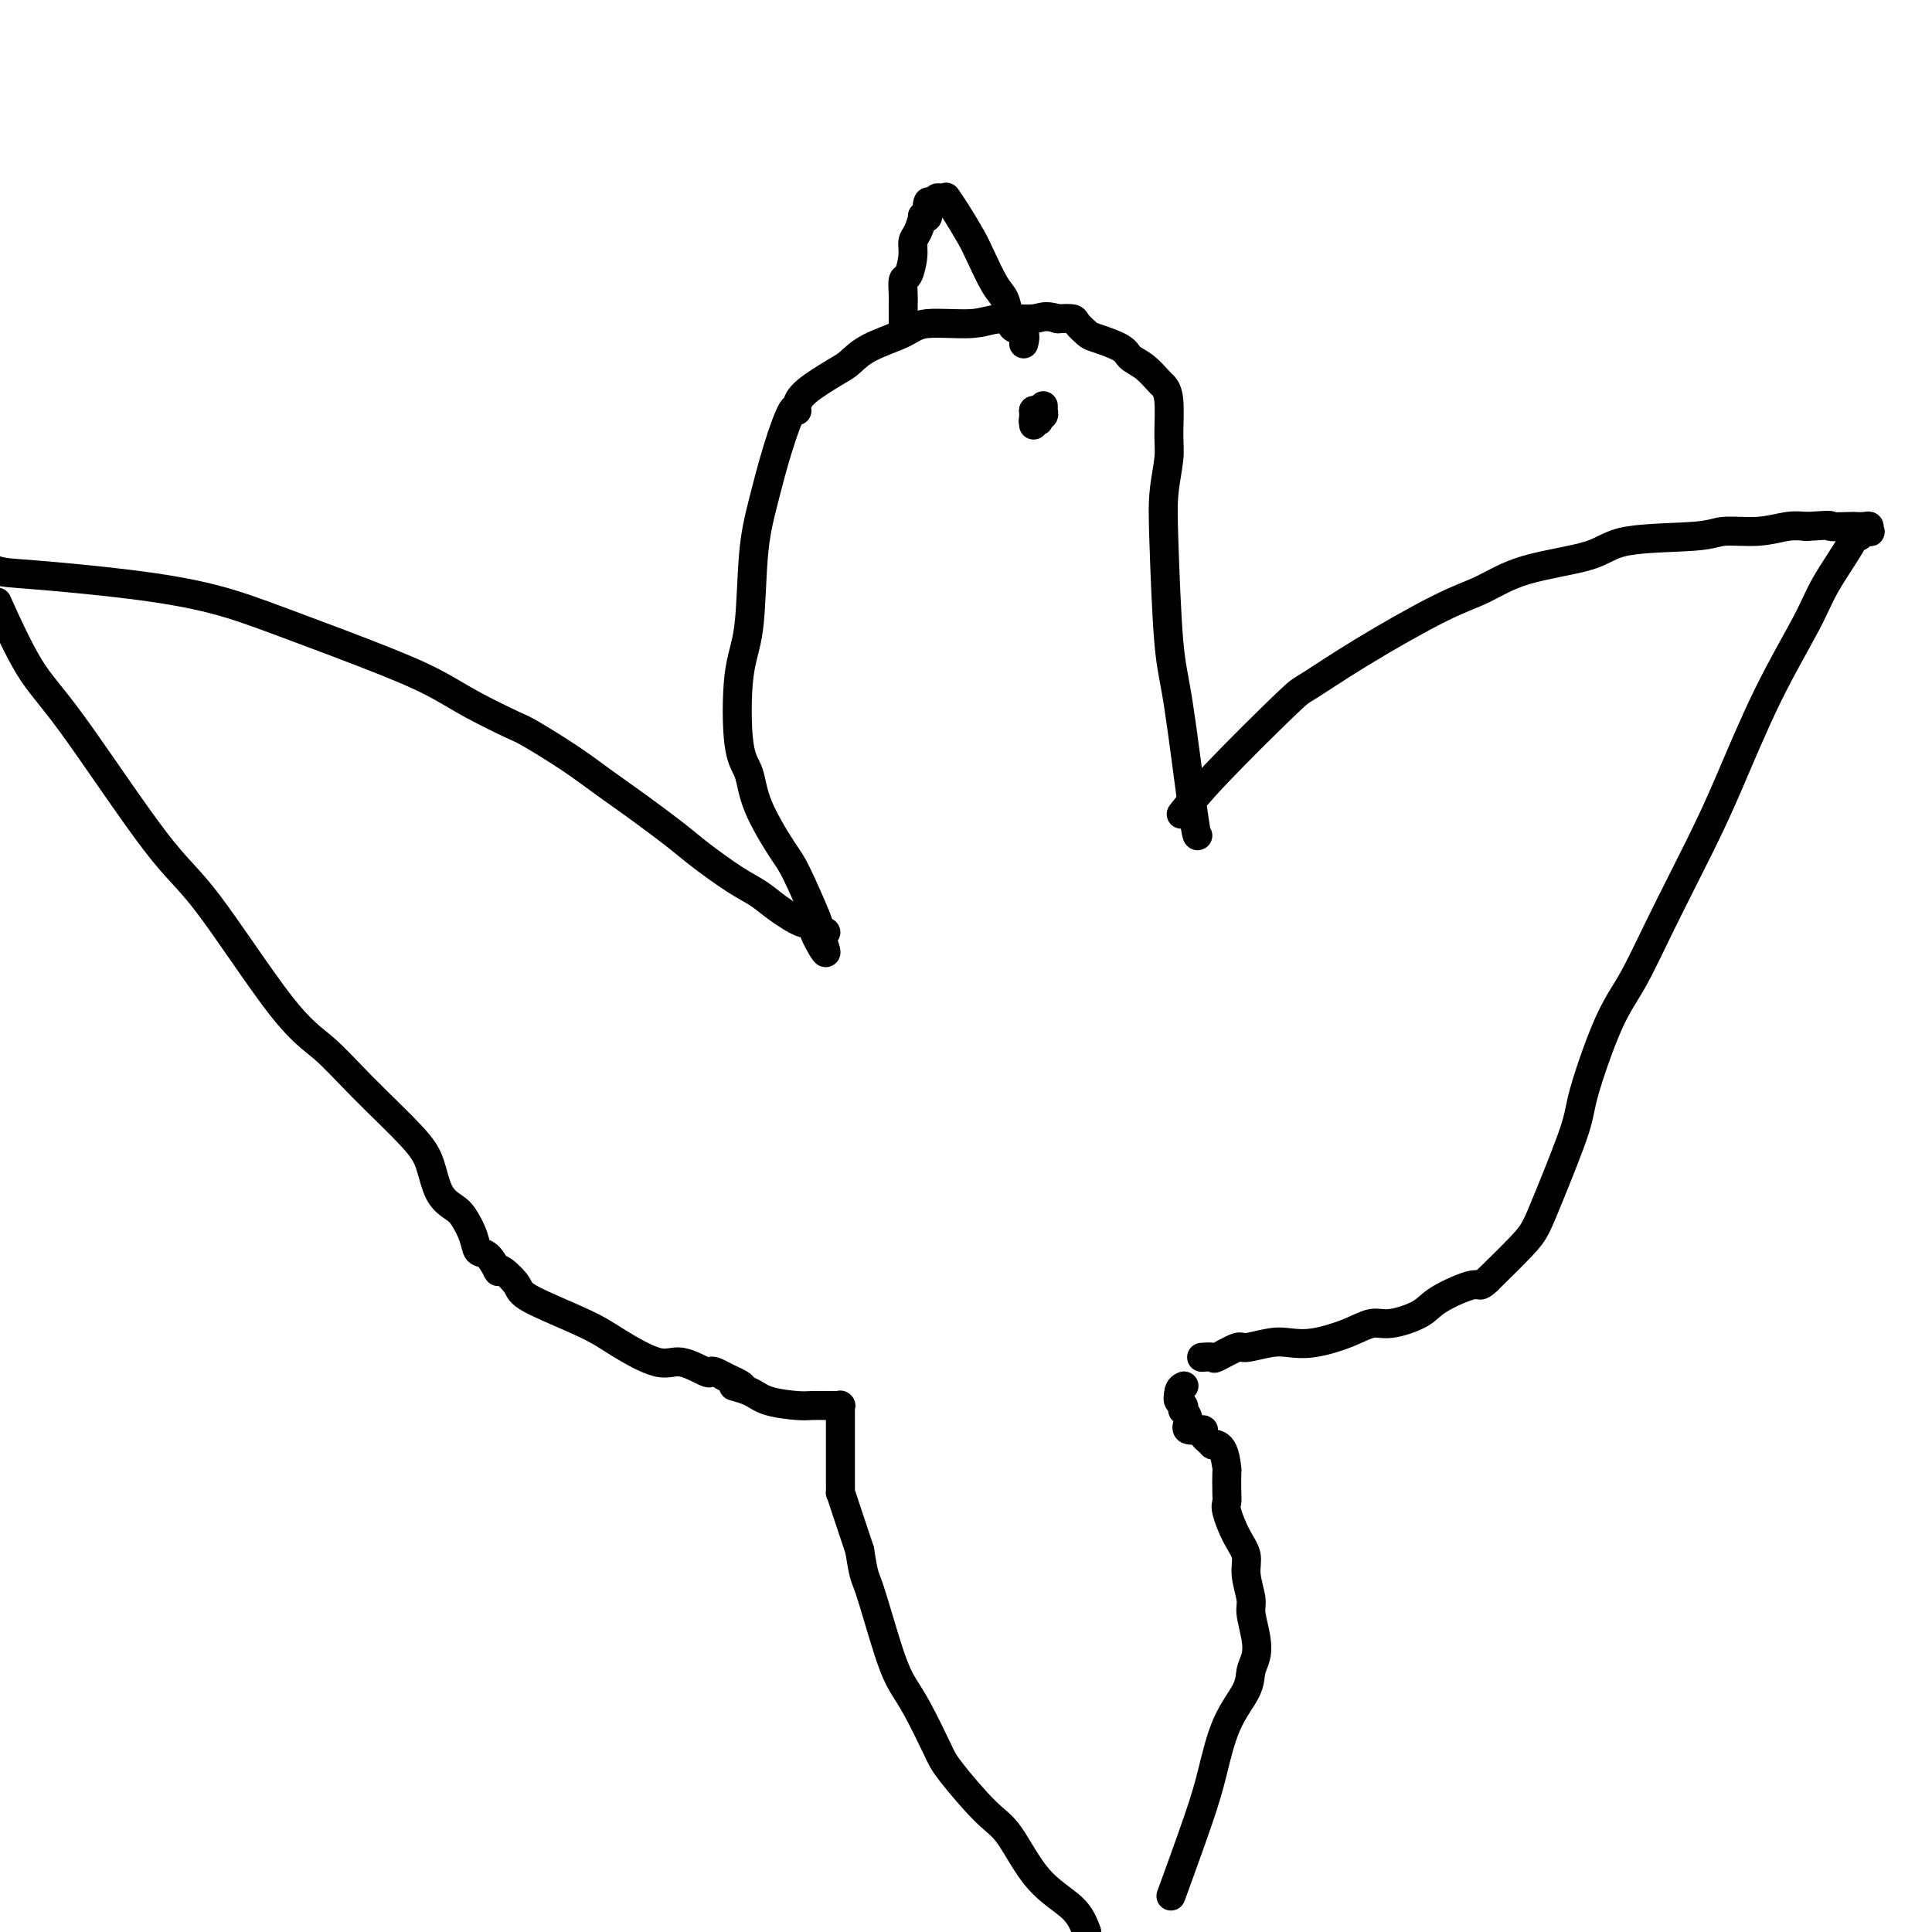 <svg viewBox='0 0 400 400' version='1.1' xmlns='http://www.w3.org/2000/svg' xmlns:xlink='http://www.w3.org/1999/xlink'><g fill='none' stroke='#000000' stroke-width='6' stroke-linecap='round' stroke-linejoin='round'><path d='M245,168c-0.393,0.503 -0.786,1.006 0,0c0.786,-1.006 2.749,-3.522 7,-8c4.251,-4.478 10.788,-10.917 14,-14c3.212,-3.083 3.100,-2.811 5,-4c1.900,-1.189 5.814,-3.840 11,-7c5.186,-3.160 11.644,-6.829 16,-9c4.356,-2.171 6.609,-2.843 9,-4c2.391,-1.157 4.919,-2.797 9,-4c4.081,-1.203 9.713,-1.967 13,-3c3.287,-1.033 4.227,-2.333 8,-3c3.773,-0.667 10.378,-0.701 14,-1c3.622,-0.299 4.259,-0.864 6,-1c1.741,-0.136 4.584,0.156 7,0c2.416,-0.156 4.405,-0.759 6,-1c1.595,-0.241 2.798,-0.121 4,0'/><path d='M374,109c6.622,-0.464 4.678,-0.125 5,0c0.322,0.125 2.909,0.037 4,0c1.091,-0.037 0.687,-0.024 1,0c0.313,0.024 1.344,0.058 2,0c0.656,-0.058 0.937,-0.208 1,0c0.063,0.208 -0.092,0.773 0,1c0.092,0.227 0.432,0.114 0,0c-0.432,-0.114 -1.635,-0.230 -2,0c-0.365,0.230 0.107,0.805 0,1c-0.107,0.195 -0.794,0.009 -1,0c-0.206,-0.009 0.070,0.160 -1,2c-1.070,1.840 -3.486,5.351 -5,8c-1.514,2.649 -2.126,4.437 -4,8c-1.874,3.563 -5.011,8.902 -8,15c-2.989,6.098 -5.830,12.954 -8,18c-2.170,5.046 -3.667,8.282 -6,13c-2.333,4.718 -5.500,10.918 -8,16c-2.500,5.082 -4.332,9.047 -6,12c-1.668,2.953 -3.171,4.895 -5,9c-1.829,4.105 -3.985,10.374 -5,14c-1.015,3.626 -0.891,4.610 -2,8c-1.109,3.390 -3.452,9.187 -5,13c-1.548,3.813 -2.301,5.642 -3,7c-0.699,1.358 -1.342,2.245 -3,4c-1.658,1.755 -4.329,4.377 -7,7'/><path d='M308,265c-1.844,1.786 -1.455,0.750 -3,1c-1.545,0.250 -5.026,1.785 -7,3c-1.974,1.215 -2.442,2.109 -4,3c-1.558,0.891 -4.205,1.780 -6,2c-1.795,0.220 -2.736,-0.229 -4,0c-1.264,0.229 -2.850,1.138 -5,2c-2.150,0.862 -4.863,1.679 -7,2c-2.137,0.321 -3.697,0.146 -5,0c-1.303,-0.146 -2.347,-0.263 -4,0c-1.653,0.263 -3.915,0.908 -5,1c-1.085,0.092 -0.995,-0.368 -2,0c-1.005,0.368 -3.106,1.563 -4,2c-0.894,0.437 -0.580,0.117 -1,0c-0.420,-0.117 -1.575,-0.032 -2,0c-0.425,0.032 -0.122,0.009 0,0c0.122,-0.009 0.061,-0.005 0,0'/><path d='M248,173c-0.136,0.126 -0.272,0.252 -1,-5c-0.728,-5.252 -2.048,-15.882 -3,-22c-0.952,-6.118 -1.537,-7.725 -2,-13c-0.463,-5.275 -0.803,-14.218 -1,-20c-0.197,-5.782 -0.252,-8.404 0,-11c0.252,-2.596 0.812,-5.166 1,-7c0.188,-1.834 0.003,-2.932 0,-5c-0.003,-2.068 0.174,-5.106 0,-7c-0.174,-1.894 -0.701,-2.643 -1,-3c-0.299,-0.357 -0.371,-0.323 -1,-1c-0.629,-0.677 -1.817,-2.064 -3,-3c-1.183,-0.936 -2.363,-1.420 -3,-2c-0.637,-0.580 -0.733,-1.255 -2,-2c-1.267,-0.745 -3.707,-1.559 -5,-2c-1.293,-0.441 -1.439,-0.510 -2,-1c-0.561,-0.490 -1.536,-1.401 -2,-2c-0.464,-0.599 -0.418,-0.885 -1,-1c-0.582,-0.115 -1.791,-0.057 -3,0'/><path d='M219,66c-2.781,-0.910 -3.234,-0.186 -5,0c-1.766,0.186 -4.846,-0.166 -7,0c-2.154,0.166 -3.382,0.850 -6,1c-2.618,0.150 -6.627,-0.232 -9,0c-2.373,0.232 -3.112,1.080 -5,2c-1.888,0.920 -4.927,1.913 -7,3c-2.073,1.087 -3.182,2.268 -4,3c-0.818,0.732 -1.345,1.013 -3,2c-1.655,0.987 -4.438,2.678 -6,4c-1.562,1.322 -1.902,2.276 -2,3c-0.098,0.724 0.048,1.220 0,1c-0.048,-0.220 -0.288,-1.155 -1,0c-0.712,1.155 -1.897,4.400 -3,8c-1.103,3.600 -2.126,7.555 -3,11c-0.874,3.445 -1.601,6.380 -2,11c-0.399,4.620 -0.472,10.927 -1,15c-0.528,4.073 -1.512,5.914 -2,10c-0.488,4.086 -0.481,10.418 0,14c0.481,3.582 1.436,4.415 2,6c0.564,1.585 0.736,3.923 2,7c1.264,3.077 3.620,6.894 5,9c1.380,2.106 1.784,2.502 3,5c1.216,2.498 3.244,7.099 4,9c0.756,1.901 0.238,1.100 0,1c-0.238,-0.100 -0.198,0.499 0,1c0.198,0.501 0.553,0.904 1,1c0.447,0.096 0.985,-0.115 1,0c0.015,0.115 -0.492,0.558 -1,1'/><path d='M170,194c2.403,6.252 -0.091,1.881 -1,0c-0.909,-1.881 -0.233,-1.272 0,-1c0.233,0.272 0.022,0.208 0,0c-0.022,-0.208 0.144,-0.559 0,-1c-0.144,-0.441 -0.597,-0.973 -1,-1c-0.403,-0.027 -0.754,0.450 -2,0c-1.246,-0.450 -3.386,-1.826 -5,-3c-1.614,-1.174 -2.702,-2.147 -4,-3c-1.298,-0.853 -2.806,-1.585 -5,-3c-2.194,-1.415 -5.072,-3.514 -7,-5c-1.928,-1.486 -2.905,-2.360 -5,-4c-2.095,-1.640 -5.308,-4.048 -8,-6c-2.692,-1.952 -4.861,-3.449 -7,-5c-2.139,-1.551 -4.246,-3.156 -7,-5c-2.754,-1.844 -6.155,-3.928 -8,-5c-1.845,-1.072 -2.134,-1.132 -4,-2c-1.866,-0.868 -5.310,-2.543 -8,-4c-2.690,-1.457 -4.626,-2.697 -7,-4c-2.374,-1.303 -5.187,-2.668 -11,-5c-5.813,-2.332 -14.626,-5.632 -21,-8c-6.374,-2.368 -10.310,-3.806 -15,-5c-4.690,-1.194 -10.133,-2.145 -17,-3c-6.867,-0.855 -15.156,-1.615 -20,-2c-4.844,-0.385 -6.241,-0.396 -8,-1c-1.759,-0.604 -3.879,-1.802 -6,-3'/><path d='M0,126c-0.528,-1.173 -1.056,-2.346 0,0c1.056,2.346 3.698,8.209 6,12c2.302,3.791 4.266,5.508 9,12c4.734,6.492 12.238,17.757 17,24c4.762,6.243 6.781,7.464 11,13c4.219,5.536 10.639,15.388 15,21c4.361,5.612 6.662,6.984 9,9c2.338,2.016 4.713,4.676 8,8c3.287,3.324 7.485,7.312 10,10c2.515,2.688 3.346,4.077 4,6c0.654,1.923 1.130,4.379 2,6c0.870,1.621 2.134,2.407 3,3c0.866,0.593 1.336,0.993 2,2c0.664,1.007 1.523,2.620 2,4c0.477,1.380 0.572,2.528 1,3c0.428,0.472 1.187,0.267 2,1c0.813,0.733 1.679,2.402 2,3c0.321,0.598 0.098,0.125 0,0c-0.098,-0.125 -0.071,0.098 0,0c0.071,-0.098 0.185,-0.517 1,0c0.815,0.517 2.332,1.968 3,3c0.668,1.032 0.487,1.644 3,3c2.513,1.356 7.721,3.457 11,5c3.279,1.543 4.629,2.529 7,4c2.371,1.471 5.762,3.427 8,4c2.238,0.573 3.323,-0.236 5,0c1.677,0.236 3.944,1.517 5,2c1.056,0.483 0.900,0.169 1,0c0.100,-0.169 0.457,-0.191 1,0c0.543,0.191 1.271,0.596 2,1'/><path d='M150,285c6.501,2.896 2.752,2.135 2,2c-0.752,-0.135 1.492,0.356 3,1c1.508,0.644 2.279,1.440 4,2c1.721,0.560 4.394,0.882 6,1c1.606,0.118 2.147,0.032 3,0c0.853,-0.032 2.018,-0.008 3,0c0.982,0.008 1.780,0.001 2,0c0.220,-0.001 -0.137,0.004 0,0c0.137,-0.004 0.769,-0.015 1,0c0.231,0.015 0.062,0.058 0,0c-0.062,-0.058 -0.017,-0.217 0,0c0.017,0.217 0.004,0.809 0,1c-0.004,0.191 -0.001,-0.021 0,0c0.001,0.021 0.000,0.275 0,1c-0.000,0.725 -0.000,1.923 0,3c0.000,1.077 0.000,2.034 0,3c-0.000,0.966 -0.000,1.942 0,3c0.000,1.058 0.002,2.197 0,3c-0.002,0.803 -0.006,1.270 0,2c0.006,0.730 0.022,1.721 0,2c-0.022,0.279 -0.083,-0.156 0,0c0.083,0.156 0.309,0.902 1,3c0.691,2.098 1.845,5.549 3,9'/><path d='M178,321c0.869,5.764 1.041,5.176 2,8c0.959,2.824 2.703,9.062 4,13c1.297,3.938 2.146,5.576 3,7c0.854,1.424 1.714,2.634 3,5c1.286,2.366 2.998,5.889 4,8c1.002,2.111 1.294,2.811 3,5c1.706,2.189 4.827,5.865 7,8c2.173,2.135 3.397,2.727 5,5c1.603,2.273 3.585,6.227 6,9c2.415,2.773 5.261,4.364 7,6c1.739,1.636 2.369,3.318 3,5'/><path d='M243,391c-0.491,1.350 -0.983,2.700 0,0c0.983,-2.700 3.439,-9.451 5,-14c1.561,-4.549 2.226,-6.898 3,-10c0.774,-3.102 1.659,-6.957 3,-10c1.341,-3.043 3.140,-5.273 4,-7c0.860,-1.727 0.782,-2.949 1,-4c0.218,-1.051 0.734,-1.929 1,-3c0.266,-1.071 0.283,-2.334 0,-4c-0.283,-1.666 -0.866,-3.735 -1,-5c-0.134,-1.265 0.181,-1.725 0,-3c-0.181,-1.275 -0.857,-3.364 -1,-5c-0.143,-1.636 0.249,-2.820 0,-4c-0.249,-1.180 -1.139,-2.356 -2,-4c-0.861,-1.644 -1.694,-3.757 -2,-5c-0.306,-1.243 -0.083,-1.615 0,-2c0.083,-0.385 0.028,-0.783 0,-2c-0.028,-1.217 -0.030,-3.253 0,-4c0.030,-0.747 0.091,-0.207 0,-1c-0.091,-0.793 -0.333,-2.921 -1,-4c-0.667,-1.079 -1.760,-1.111 -2,-1c-0.240,0.111 0.371,0.364 0,0c-0.371,-0.364 -1.725,-1.345 -2,-2c-0.275,-0.655 0.529,-0.984 0,-1c-0.529,-0.016 -2.389,0.280 -3,0c-0.611,-0.280 0.029,-1.135 0,-2c-0.029,-0.865 -0.726,-1.738 -1,-2c-0.274,-0.262 -0.126,0.087 0,0c0.126,-0.087 0.230,-0.611 0,-1c-0.230,-0.389 -0.793,-0.643 -1,-1c-0.207,-0.357 -0.059,-0.816 0,-1c0.059,-0.184 0.030,-0.092 0,0'/><path d='M244,289c-0.083,-1.536 0.708,-1.875 1,-2c0.292,-0.125 0.083,-0.036 0,0c-0.083,0.036 -0.042,0.018 0,0'/><path d='M187,68c0.000,-0.508 0.000,-1.016 0,-1c-0.000,0.016 -0.001,0.557 0,0c0.001,-0.557 0.003,-2.213 0,-3c-0.003,-0.787 -0.011,-0.707 0,-1c0.011,-0.293 0.041,-0.961 0,-2c-0.041,-1.039 -0.152,-2.451 0,-3c0.152,-0.549 0.567,-0.235 1,-1c0.433,-0.765 0.886,-2.608 1,-4c0.114,-1.392 -0.109,-2.334 0,-3c0.109,-0.666 0.551,-1.058 1,-2c0.449,-0.942 0.905,-2.435 1,-3c0.095,-0.565 -0.170,-0.203 0,0c0.170,0.203 0.777,0.247 1,0c0.223,-0.247 0.064,-0.785 0,-1c-0.064,-0.215 -0.032,-0.108 0,0'/><path d='M192,44c0.649,-3.895 -0.229,-1.632 0,-1c0.229,0.632 1.564,-0.367 2,-1c0.436,-0.633 -0.026,-0.901 0,-1c0.026,-0.099 0.542,-0.028 1,0c0.458,0.028 0.860,0.015 1,0c0.140,-0.015 0.019,-0.030 0,0c-0.019,0.030 0.063,0.105 0,0c-0.063,-0.105 -0.270,-0.390 0,0c0.270,0.390 1.018,1.453 2,3c0.982,1.547 2.200,3.576 3,5c0.800,1.424 1.183,2.241 2,4c0.817,1.759 2.069,4.459 3,6c0.931,1.541 1.542,1.923 2,3c0.458,1.077 0.764,2.849 1,4c0.236,1.151 0.403,1.681 1,2c0.597,0.319 1.624,0.426 2,1c0.376,0.574 0.101,1.616 0,2c-0.101,0.384 -0.029,0.110 0,0c0.029,-0.110 0.014,-0.055 0,0'/><path d='M214,85c0.000,0.000 0.100,0.100 0.1,0.1'/><path d='M214,85c0.000,0.000 0.000,0.000 0,0c0.000,0.000 0.000,0.000 0,0'/><path d='M214,85c0.000,0.300 0.000,0.600 0,1c0.000,0.400 0.000,0.901 0,1c0.000,0.099 -0.000,-0.204 0,0c0.000,0.204 0.000,0.915 0,1c0.000,0.085 0.000,-0.458 0,-1'/><path d='M214,87c-0.060,0.314 -0.208,0.099 0,0c0.208,-0.099 0.774,-0.083 1,0c0.226,0.083 0.113,0.232 0,0c-0.113,-0.232 -0.226,-0.846 0,-1c0.226,-0.154 0.793,0.151 1,0c0.207,-0.151 0.056,-0.759 0,-1c-0.056,-0.241 -0.015,-0.116 0,0c0.015,0.116 0.004,0.224 0,0c-0.004,-0.224 -0.001,-0.778 0,-1c0.001,-0.222 0.001,-0.111 0,0'/></g>
</svg>